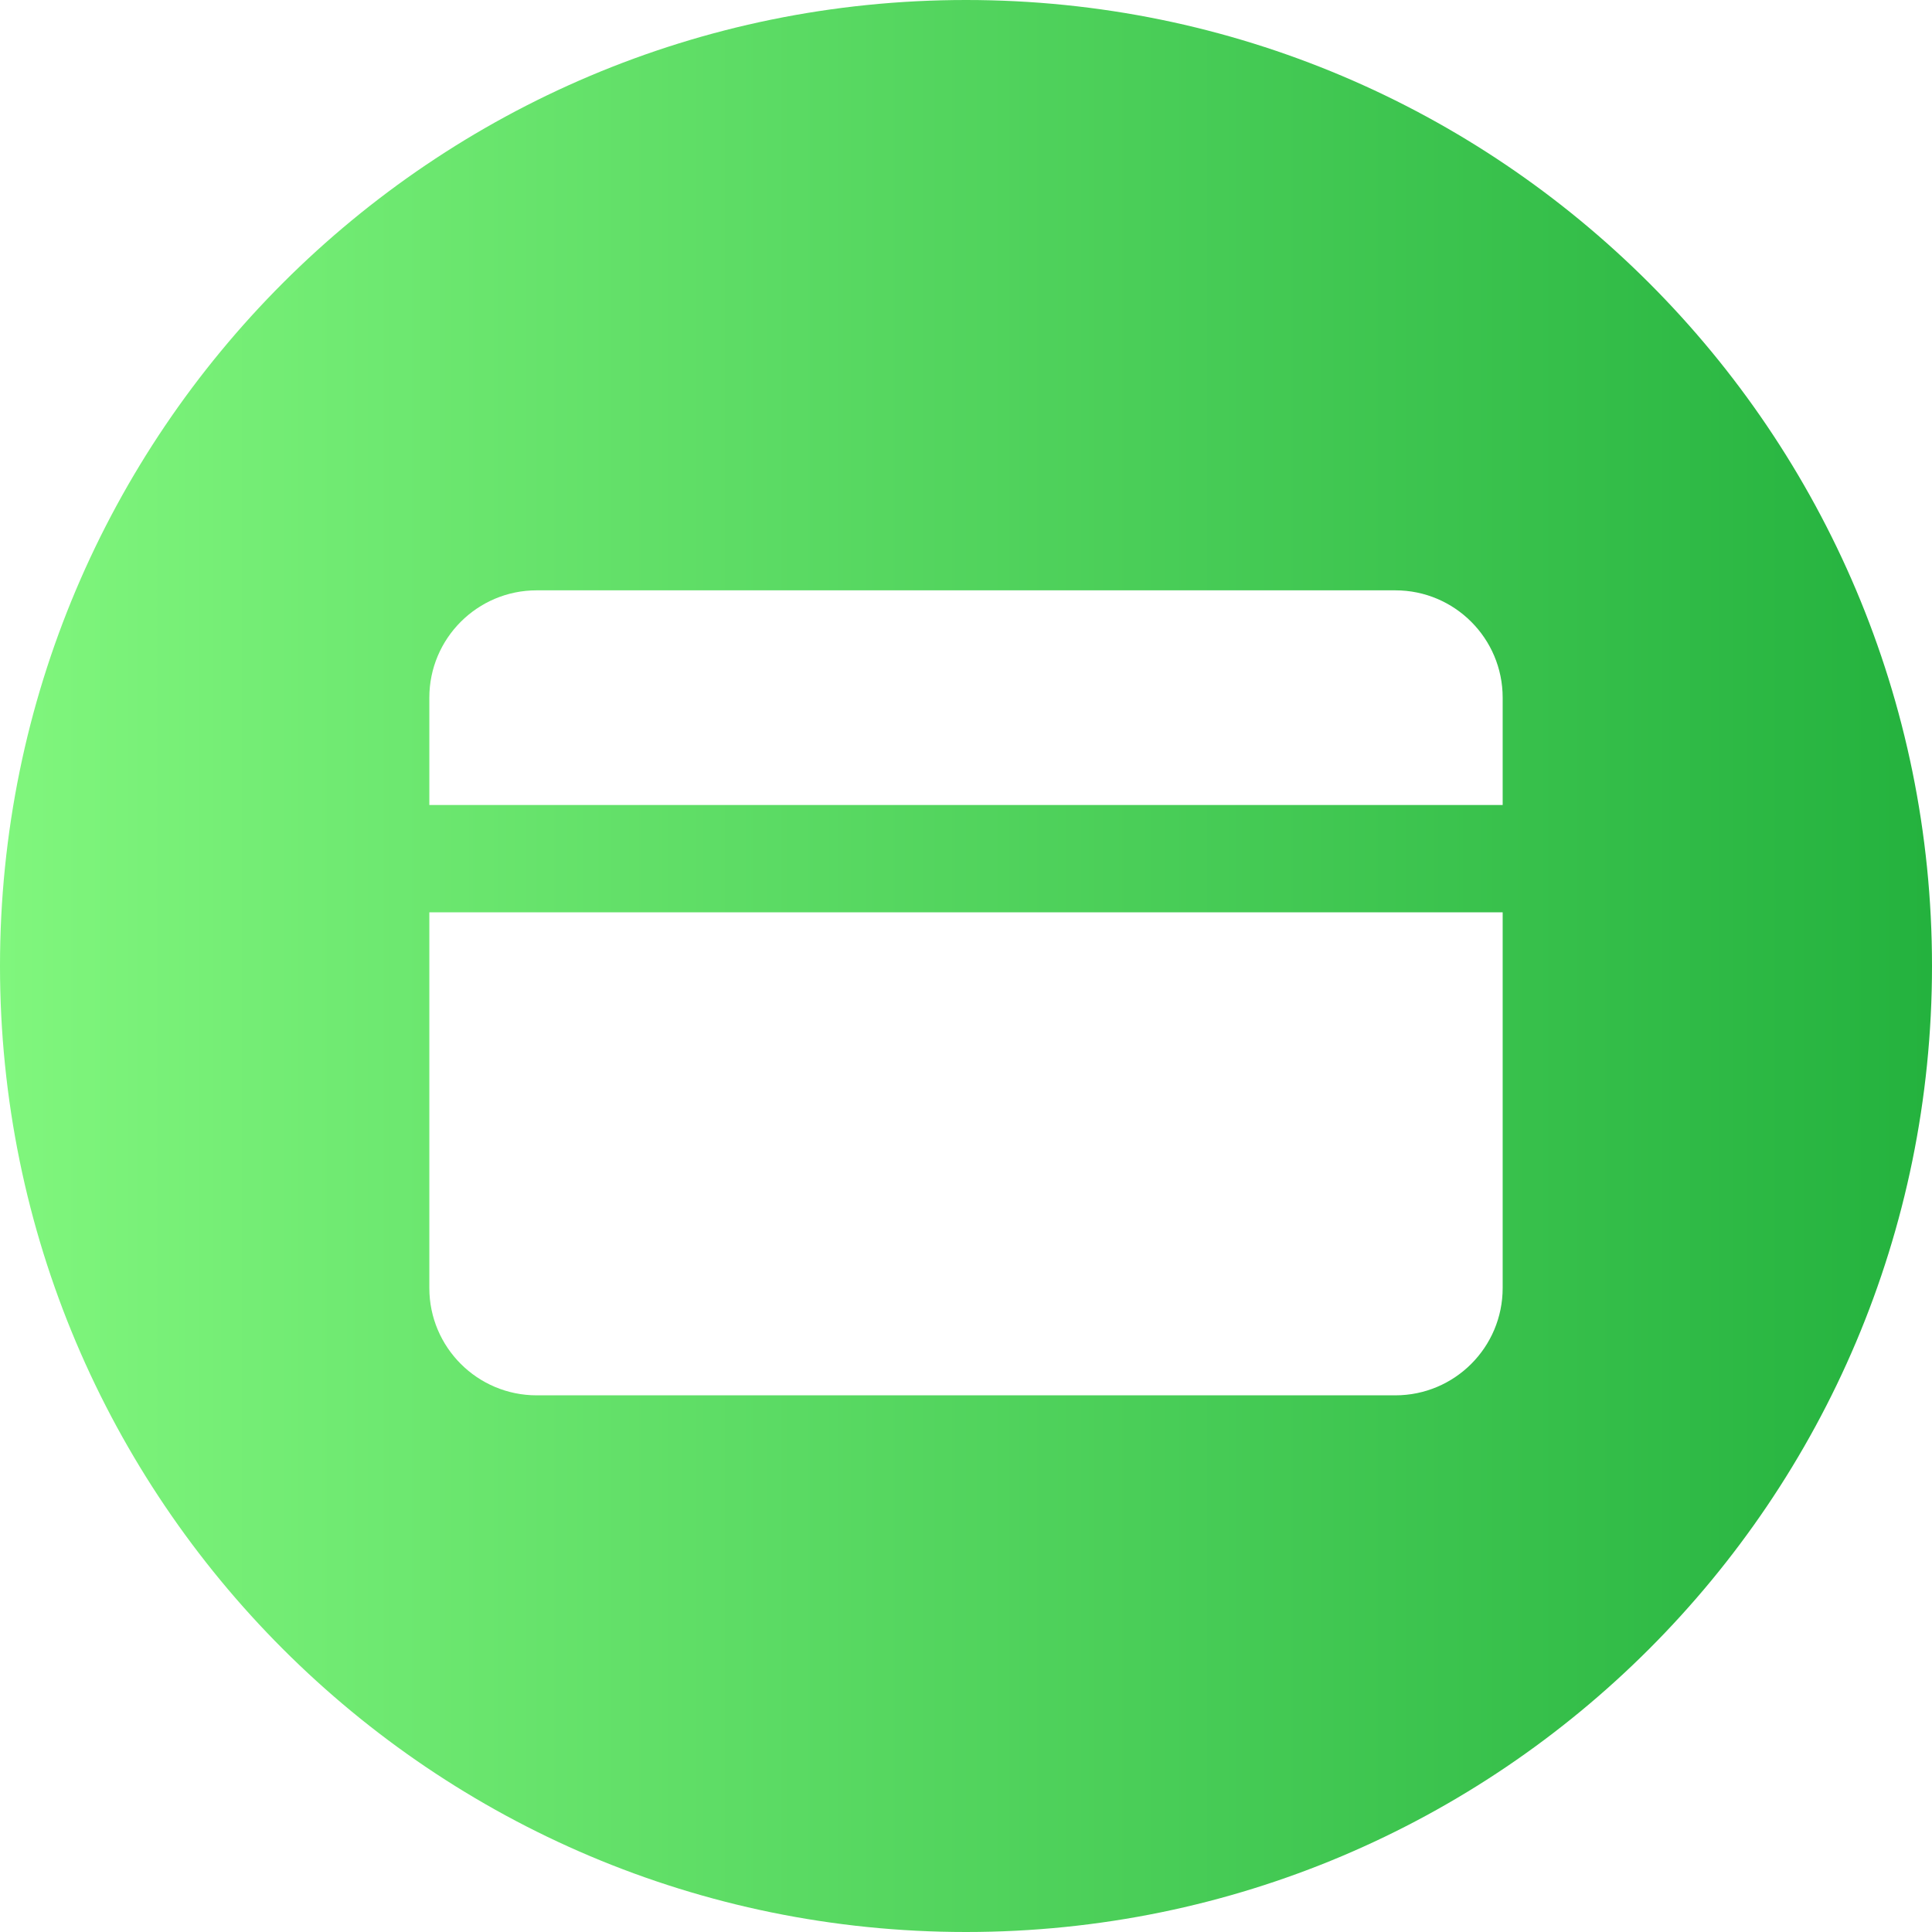 <?xml version="1.0" encoding="UTF-8"?> <svg xmlns="http://www.w3.org/2000/svg" xmlns:xlink="http://www.w3.org/1999/xlink" width="36" height="36" viewBox="0 0 36 36" fill="none"><desc> Created with Pixso. </desc><defs><clipPath id="clip677_58464"><rect width="36" height="36" fill="white" fill-opacity="0"></rect></clipPath><linearGradient x1="36" y1="18" x2="0" y2="18" id="paint_linear_677_58465_0" gradientUnits="userSpaceOnUse"><stop stop-color="#24B23E"></stop><stop offset="1" stop-color="#80F67D"></stop></linearGradient></defs><g clip-path="url(#clip677_58464)"><path d="M18 36C27.941 36 36 27.941 36 18C36 8.059 27.941 0 18 0C8.059 0 0 8.059 0 18C0 27.941 8.059 36 18 36ZM8 15L8 13C8 11.896 8.896 11 10 11L26 11C27.105 11 28 11.896 28 13L28 15L8 15ZM28 17L28 24C28 25.105 27.105 26 26 26L10 26C8.896 26 8 25.105 8 24L8 17L28 17Z" clip-rule="evenodd" fill="url(#paint_linear_677_58465_0)" fill-opacity="1" fill-rule="evenodd"></path></g></svg> 